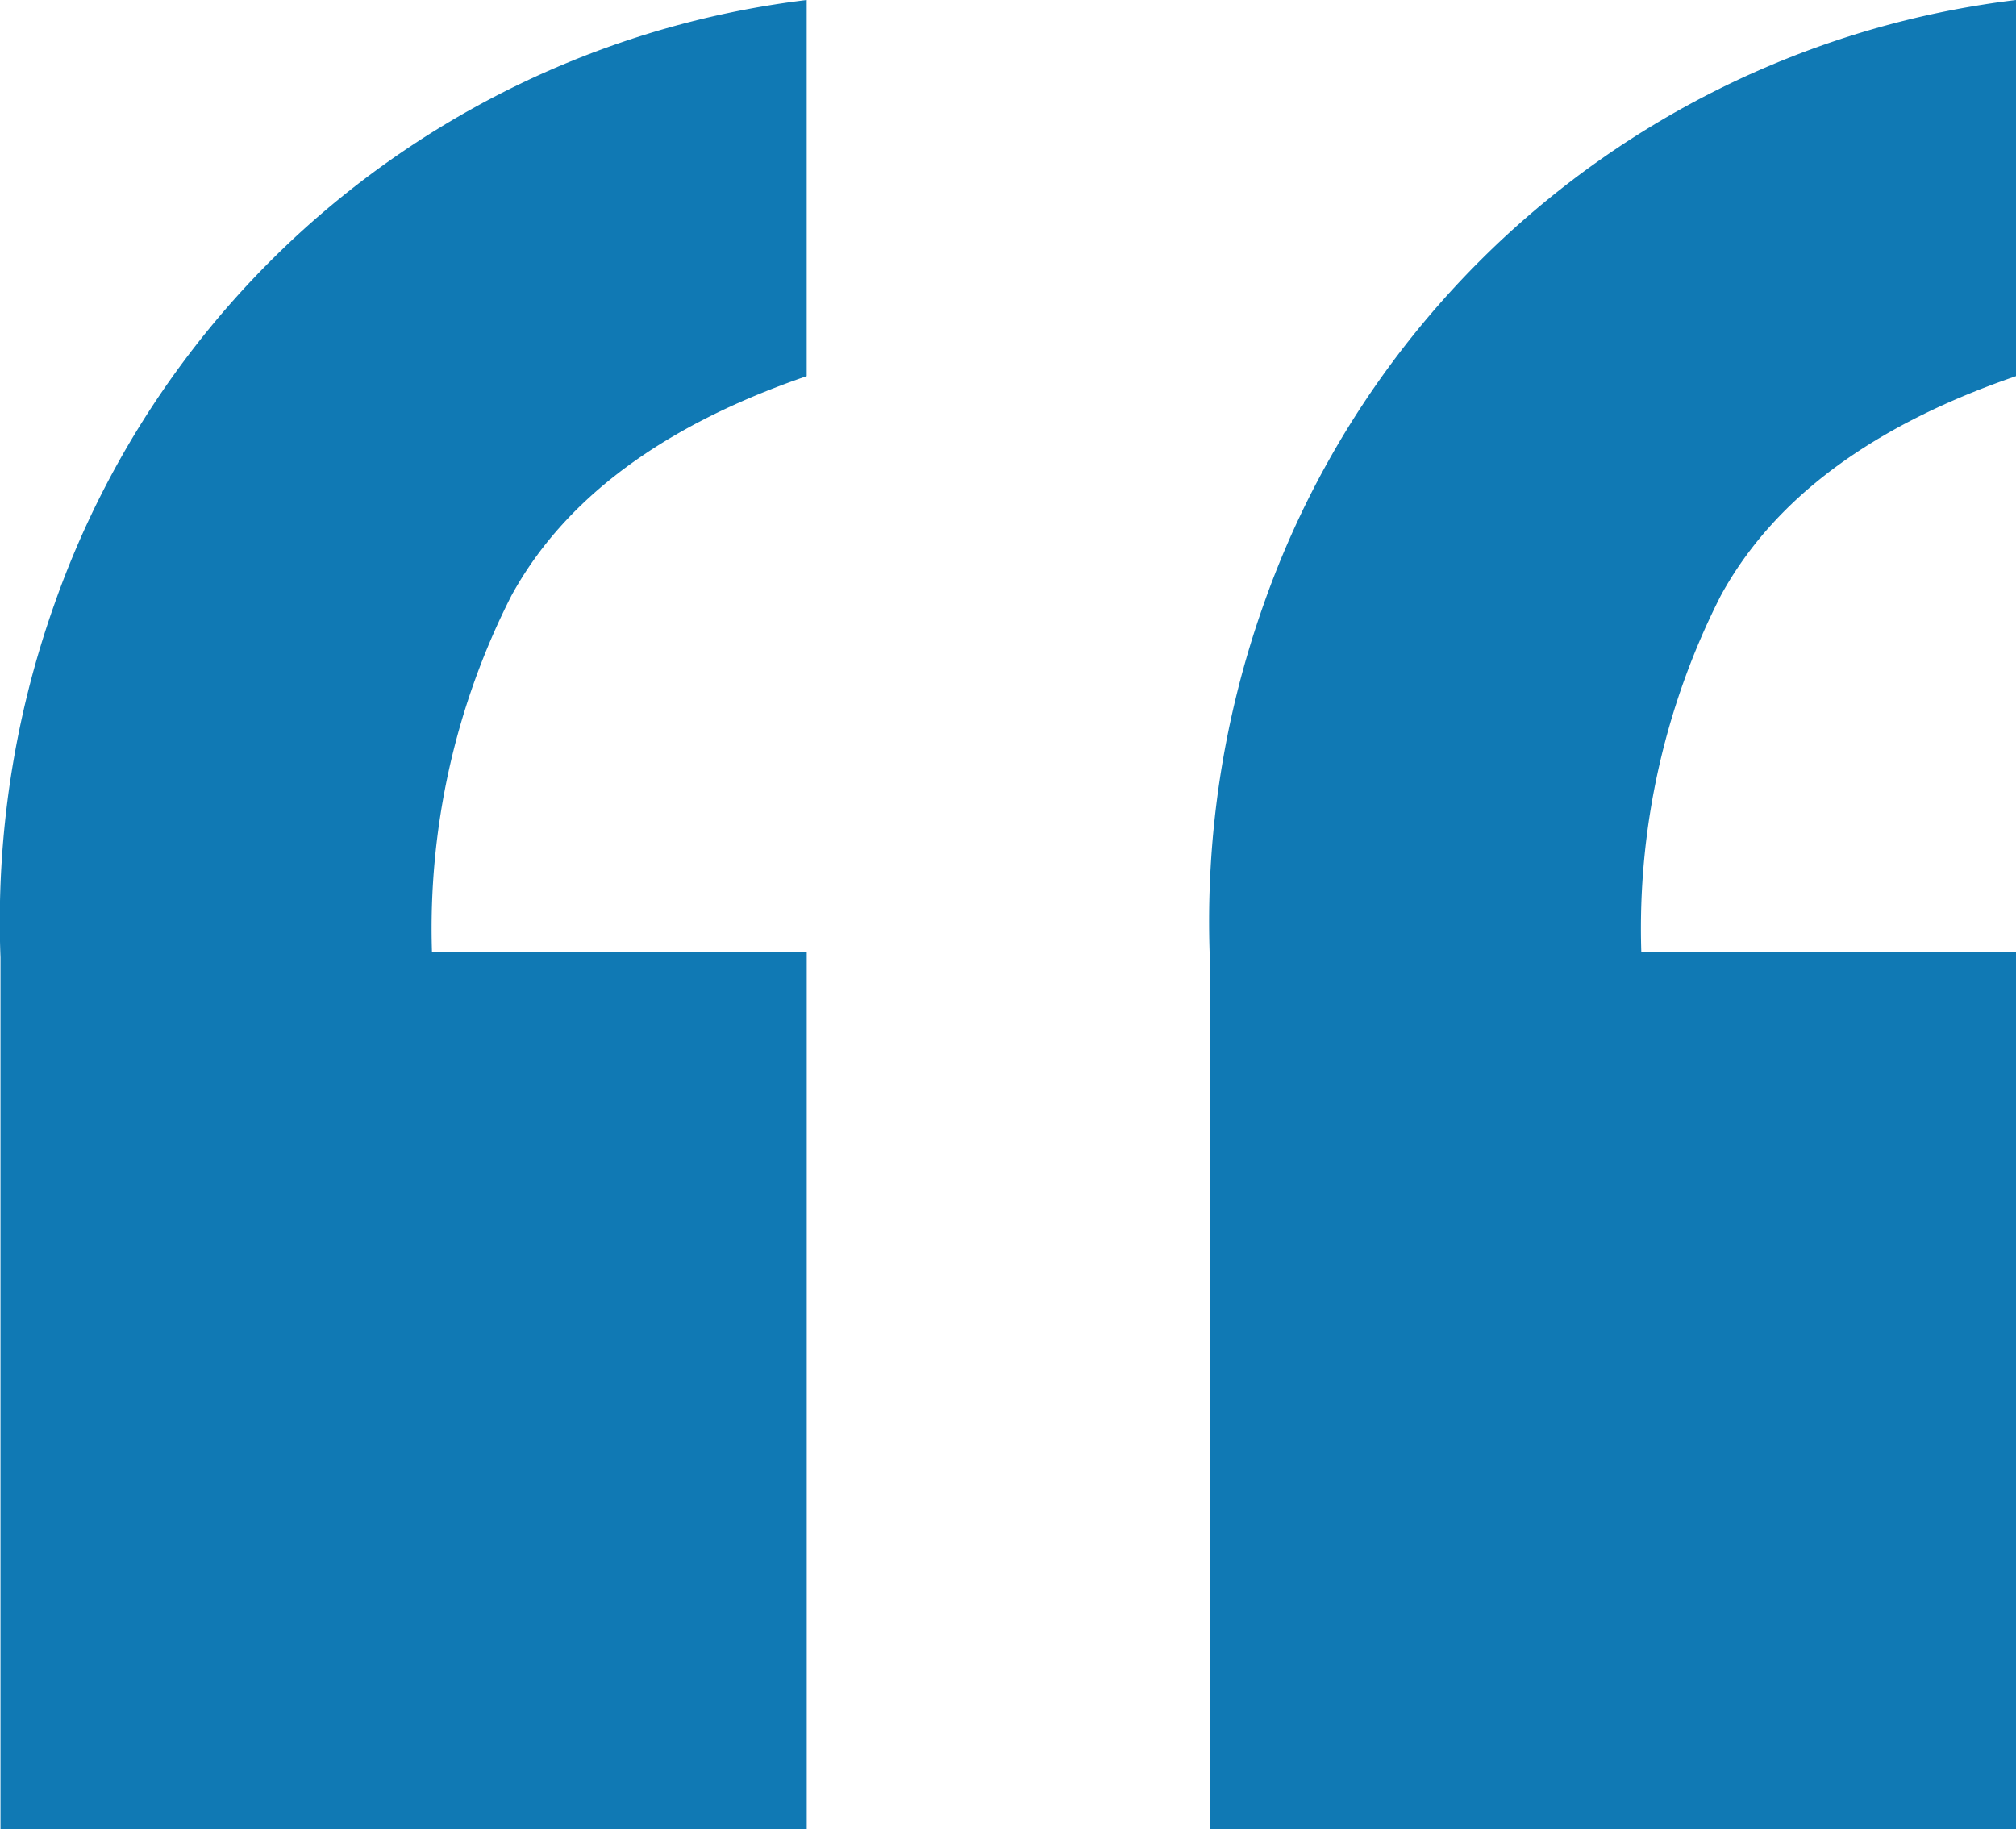<svg xmlns="http://www.w3.org/2000/svg" width="54.001" height="49" viewBox="0 0 54.001 49">
  <path id="quote-icon" d="M713.608,4931v-23.508H703.57a19.653,19.653,0,0,1,2.129-9.54q2.13-3.893,7.908-5.877V4882a24.482,24.482,0,0,0-20.15,16.181,25.381,25.381,0,0,0-1.445,9.464V4931h21.595ZM746,4931v-23.508H735.963a19.642,19.642,0,0,1,2.13-9.54q2.127-3.893,7.907-5.877V4882a24.482,24.482,0,0,0-20.15,16.181,25.381,25.381,0,0,0-1.445,9.464V4931Z" transform="translate(-691.999 -4882)" fill="#1079b4"/>
</svg>
